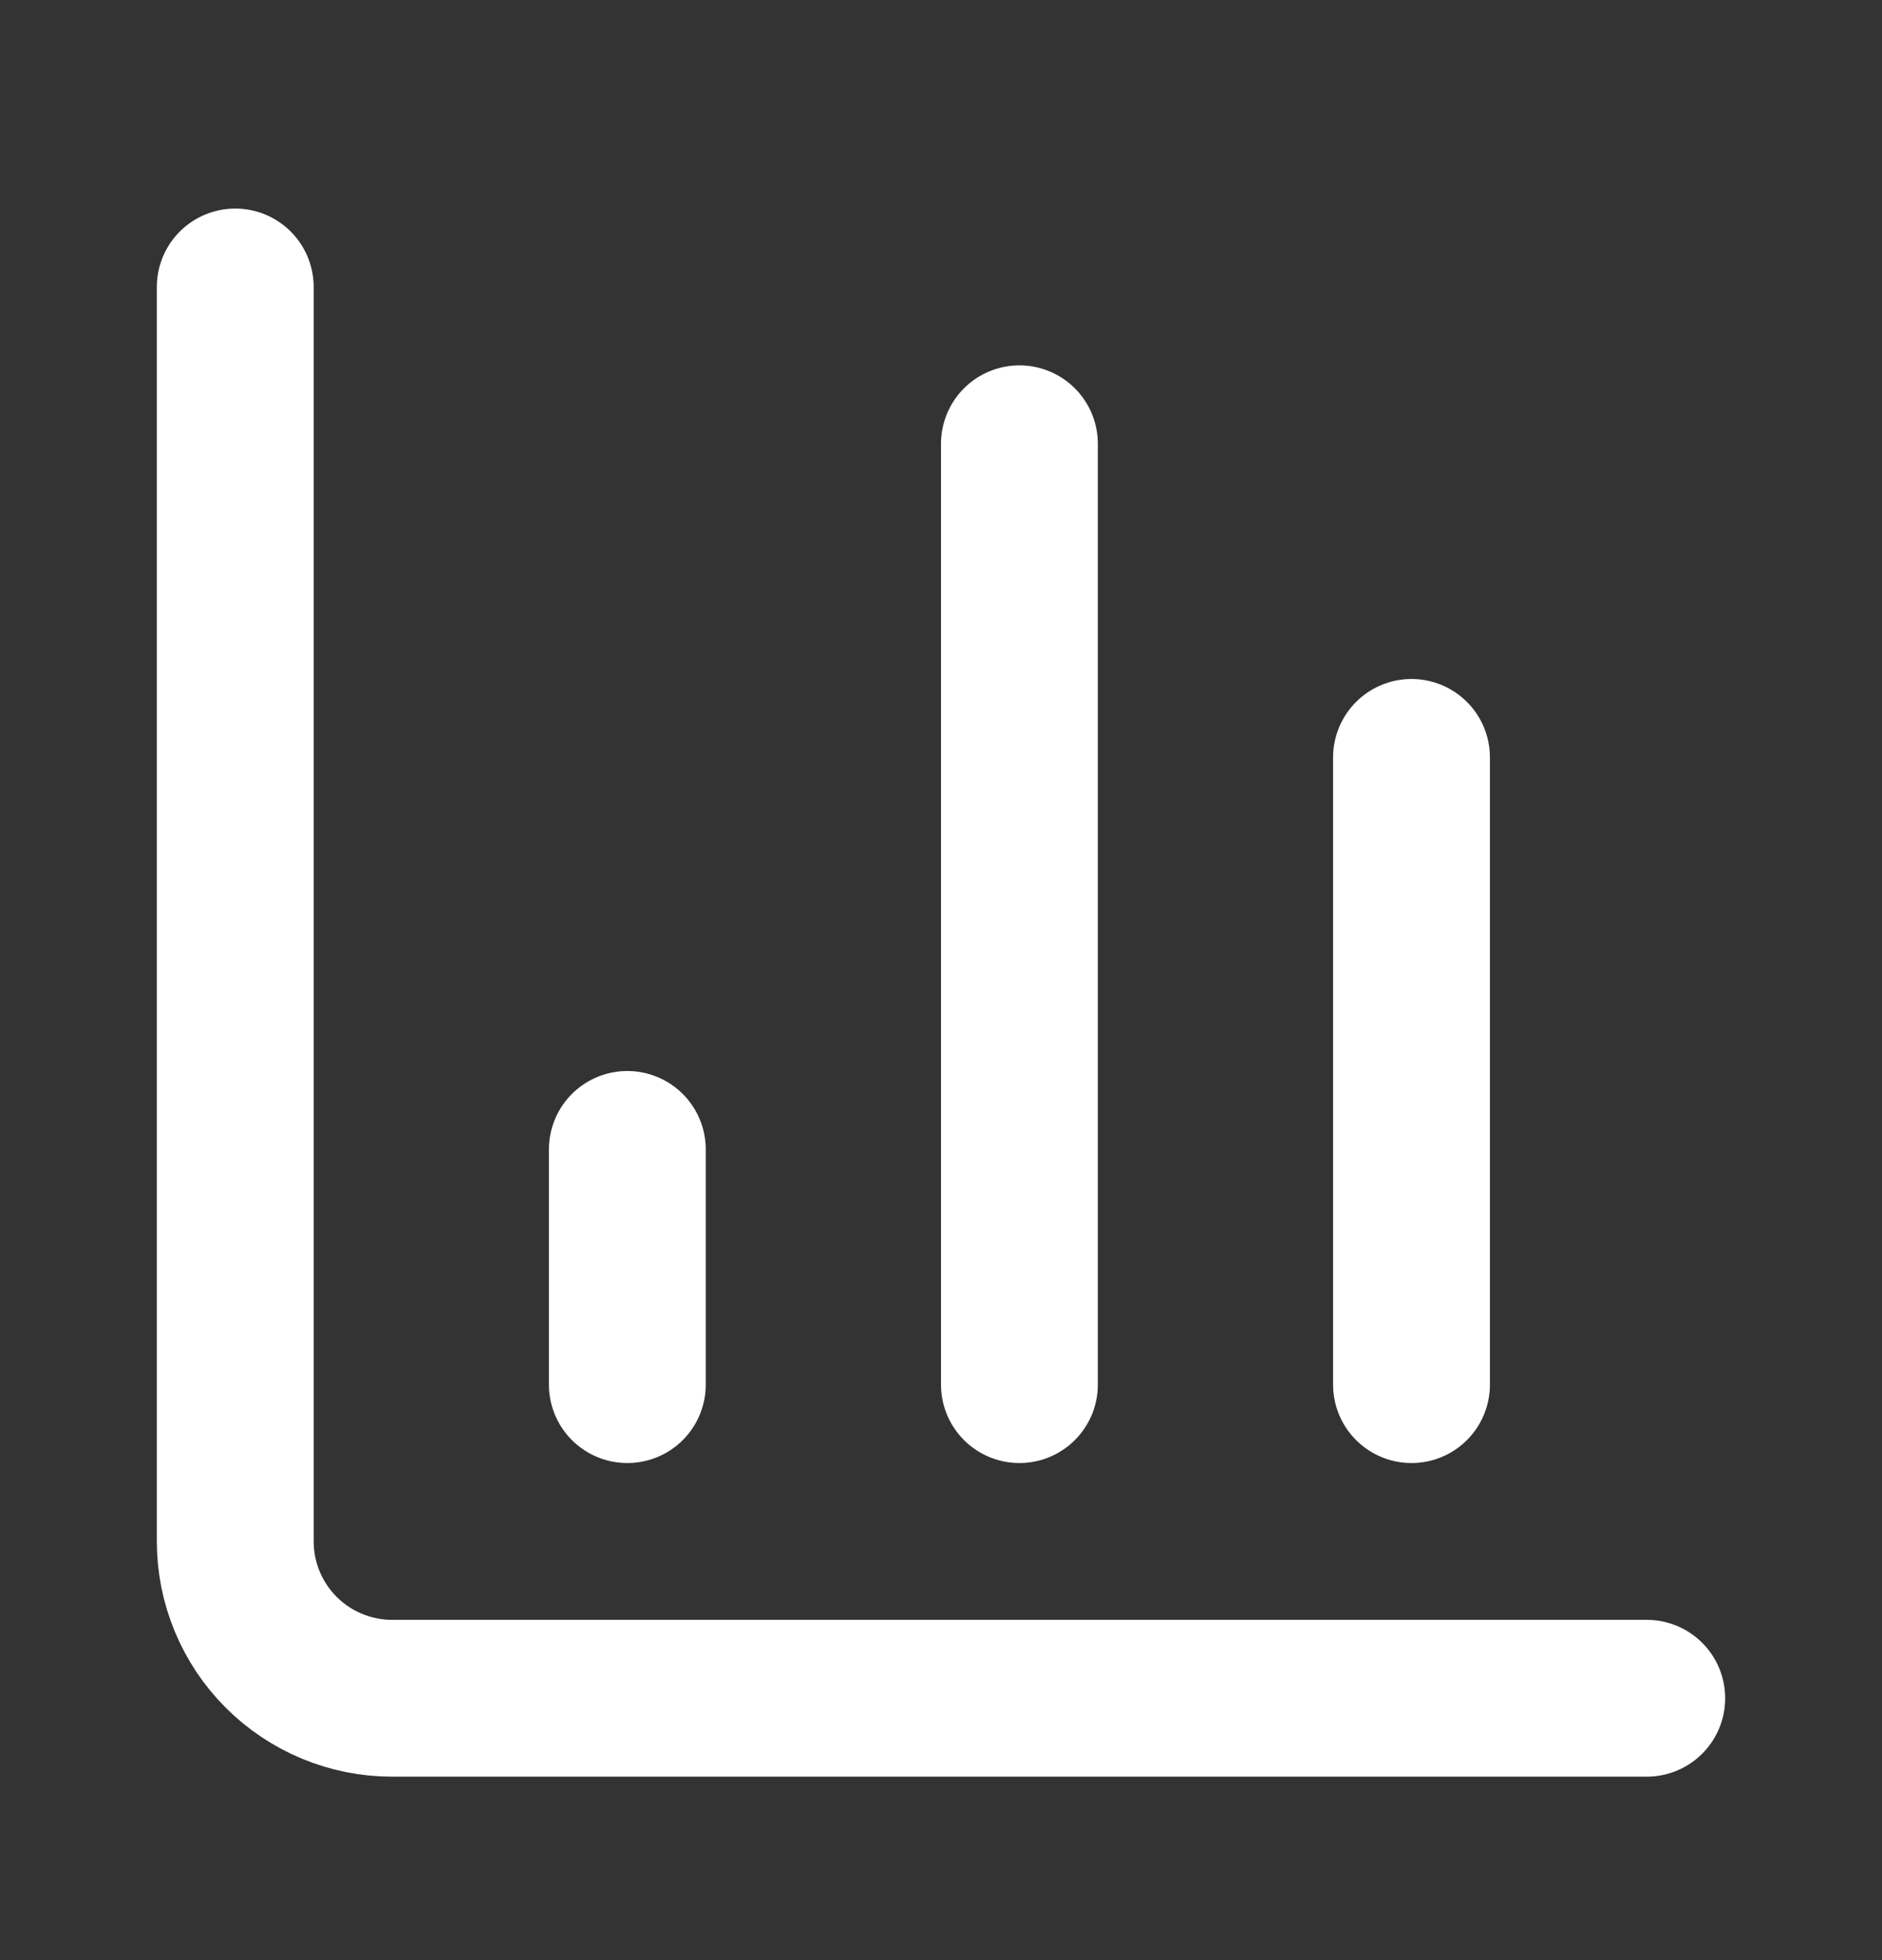 <svg width="24" height="25" viewBox="0 0 24 25" fill="none" xmlns="http://www.w3.org/2000/svg">
<rect x="0" y="0" width="24" height="25" fill="#333333" stroke="none"/>
<path d="M3 3.66V19.66C3 20.19 3.211 20.699 3.586 21.074C3.961 21.449 4.47 21.66 5 21.66H21" stroke="white" stroke-width="2" stroke-linecap="round" stroke-linejoin="round"/>
<path d="M18 17.66V9.66" stroke="white" stroke-width="2" stroke-linecap="round" stroke-linejoin="round"/>
<path d="M13 17.66V5.66" stroke="white" stroke-width="2" stroke-linecap="round" stroke-linejoin="round"/>
<path d="M8 17.66V14.66" stroke="white" stroke-width="2" stroke-linecap="round" stroke-linejoin="round"/>
</svg>
